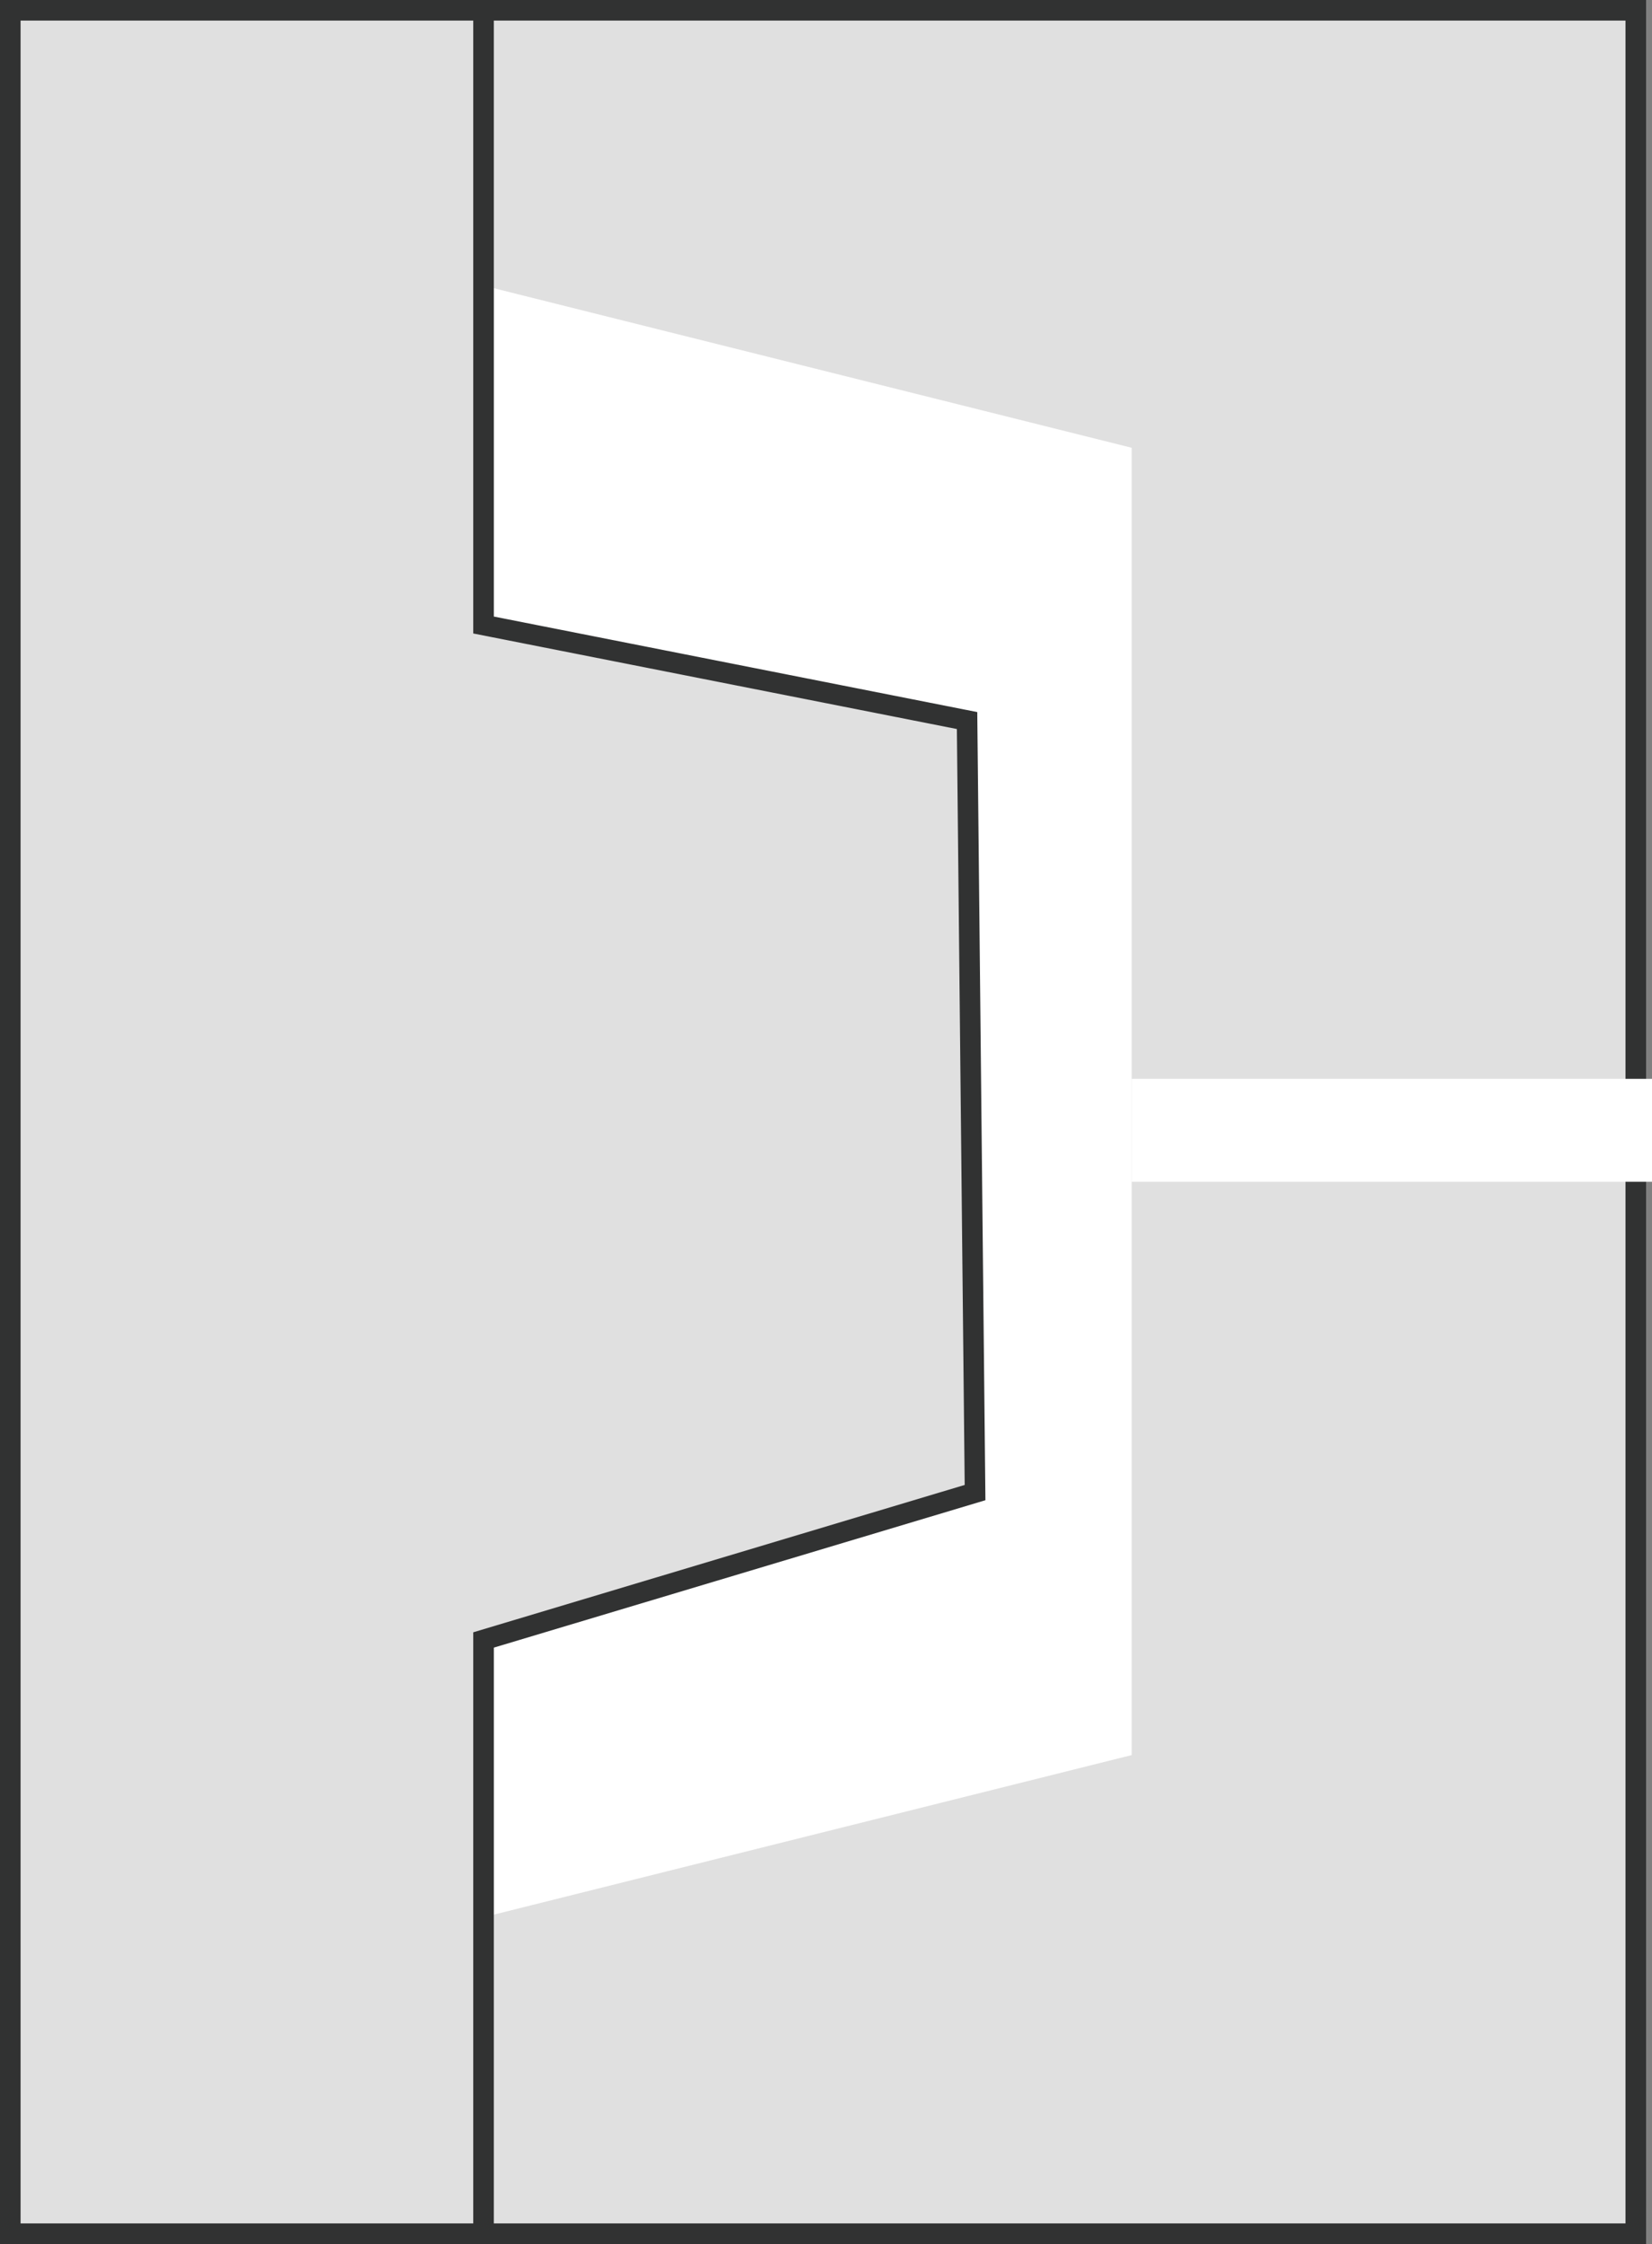 <svg xmlns="http://www.w3.org/2000/svg" width="80.288" height="109"><rect width="100%" height="100%" fill="#808080" stroke="none"/><path fill="#E0E0E0" stroke="#313232" stroke-miterlimit="10" d="M.5.5h79v108H.5z"/><path fill="#FFF" d="m24 14 31 7.75v63.5L24 93V14z"/><path fill="#E0E0E0" stroke="#313232" stroke-miterlimit="10" d="M23.5.5v29.859L47 35l.388 37.5L23.5 79.659v28.7"/><path fill="none" stroke="#FFF" stroke-width="5" stroke-miterlimit="10" d="M55 54.903h25.288"/></svg>